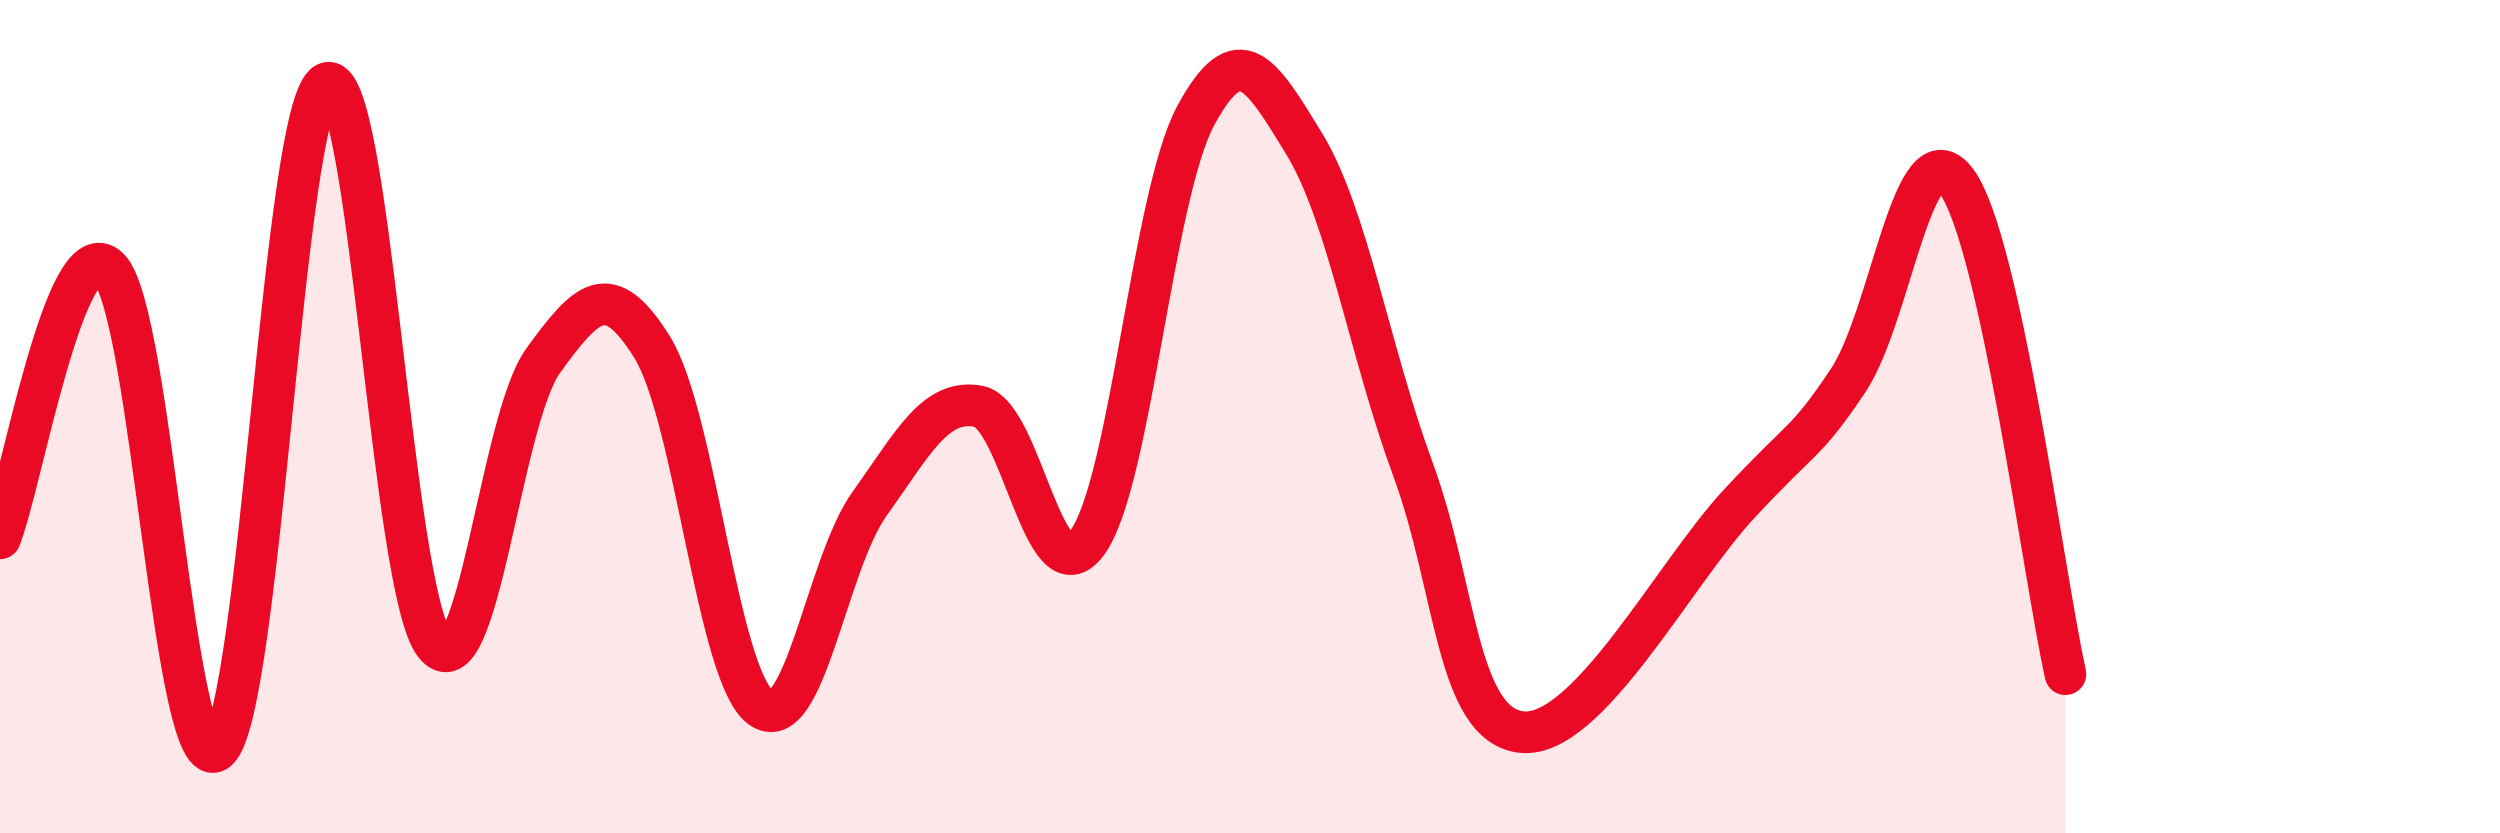 
    <svg width="60" height="20" viewBox="0 0 60 20" xmlns="http://www.w3.org/2000/svg">
      <path
        d="M 0,12.92 C 0.52,11.62 1.57,5.42 2.61,6.44 C 3.65,7.46 4.18,18.89 5.22,18 C 6.26,17.11 6.79,2.51 7.83,2 C 8.87,1.49 9.39,14.13 10.43,15.46 C 11.47,16.79 12,10.08 13.04,8.65 C 14.08,7.22 14.61,6.66 15.65,8.33 C 16.69,10 17.22,16.23 18.26,16.98 C 19.3,17.73 19.83,13.54 20.87,12.09 C 21.91,10.64 22.44,9.56 23.48,9.75 C 24.52,9.94 25.05,14.43 26.09,13.03 C 27.13,11.63 27.66,4.69 28.7,2.77 C 29.74,0.85 30.26,1.75 31.3,3.45 C 32.34,5.15 32.87,8.44 33.91,11.26 C 34.95,14.08 34.95,17.4 36.52,17.57 C 38.09,17.74 40.17,13.78 41.74,12.09 C 43.31,10.4 43.31,10.69 44.35,9.14 C 45.39,7.59 45.92,2.95 46.96,4.36 C 48,5.77 49.05,13.82 49.57,16.18L49.57 20L0 20Z"
        fill="#EB0A25"
        opacity="0.1"
        stroke-linecap="round"
        stroke-linejoin="round"
      />
      <path
        d="M 0,12.92 C 0.52,11.62 1.57,5.42 2.61,6.44 C 3.65,7.46 4.18,18.89 5.22,18 C 6.26,17.11 6.79,2.51 7.83,2 C 8.87,1.49 9.39,14.13 10.43,15.46 C 11.47,16.79 12,10.08 13.04,8.65 C 14.08,7.22 14.61,6.66 15.65,8.33 C 16.69,10 17.22,16.23 18.26,16.98 C 19.3,17.73 19.83,13.54 20.87,12.09 C 21.91,10.64 22.44,9.56 23.48,9.75 C 24.52,9.94 25.05,14.43 26.09,13.03 C 27.13,11.63 27.66,4.69 28.7,2.77 C 29.74,0.85 30.26,1.75 31.3,3.45 C 32.34,5.15 32.87,8.44 33.91,11.26 C 34.95,14.08 34.95,17.4 36.52,17.57 C 38.09,17.74 40.17,13.78 41.74,12.09 C 43.31,10.4 43.31,10.69 44.35,9.14 C 45.39,7.59 45.92,2.95 46.96,4.36 C 48,5.77 49.05,13.82 49.57,16.18"
        stroke="#EB0A25"
        stroke-width="1"
        fill="none"
        stroke-linecap="round"
        stroke-linejoin="round"
      />
    </svg>
  